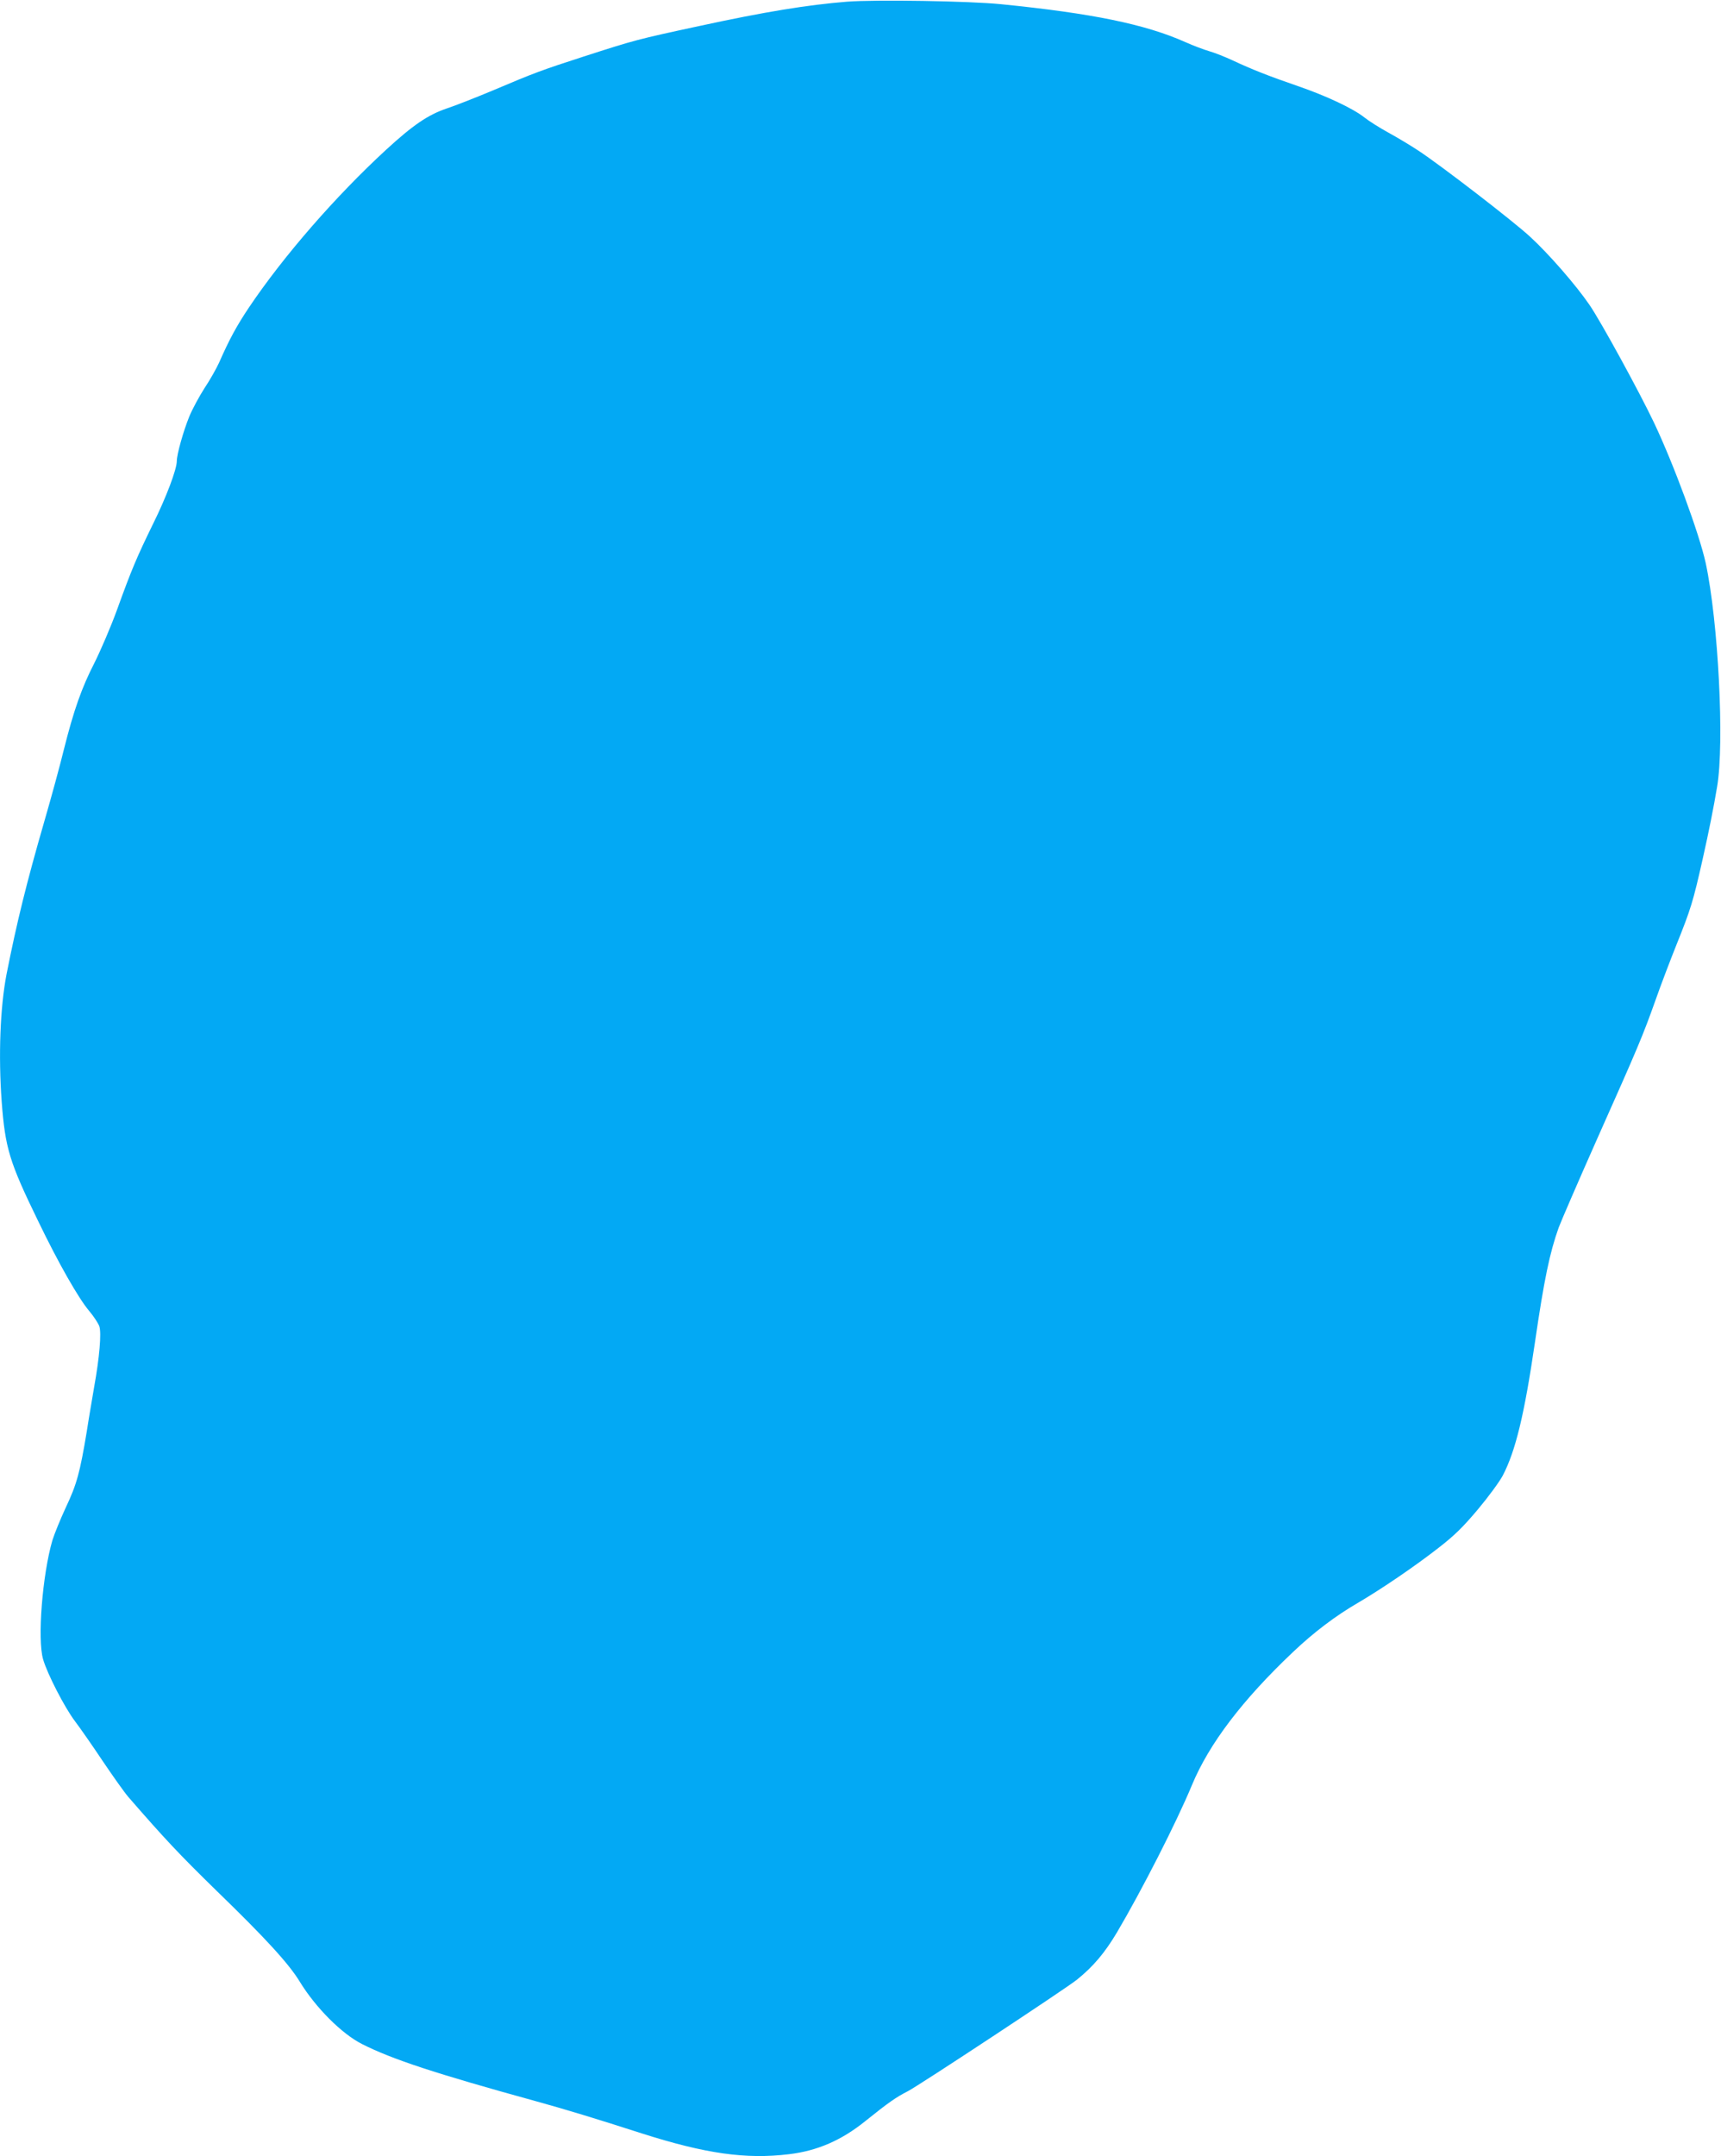 <?xml version="1.0" standalone="no"?>
<!DOCTYPE svg PUBLIC "-//W3C//DTD SVG 20010904//EN"
 "http://www.w3.org/TR/2001/REC-SVG-20010904/DTD/svg10.dtd">
<svg version="1.0" xmlns="http://www.w3.org/2000/svg"
 width="1022pt" height="1280pt" viewBox="0 0 1022 1280"
 preserveAspectRatio="xMidYMid meet">
<g transform="translate(0,1280) scale(0.1,-0.1)"
fill="#03a9f4" stroke="none">
<path d="M5030 12790 c-235 -19 -488 -60 -880 -145 -367 -79 -381 -83 -685
-181 -247 -80 -291 -96 -536 -200 -107 -45 -233 -94 -279 -109 -108 -37 -197
-97 -356 -243 -301 -277 -611 -633 -816 -938 -72 -108 -115 -186 -177 -327
-17 -37 -56 -106 -87 -152 -30 -47 -71 -122 -90 -168 -35 -86 -74 -224 -74
-264 0 -49 -63 -216 -141 -373 -97 -199 -127 -269 -214 -510 -37 -102 -98
-243 -134 -315 -76 -148 -123 -281 -182 -516 -22 -90 -73 -278 -114 -419 -108
-373 -165 -605 -226 -913 -38 -197 -49 -482 -29 -757 21 -276 45 -357 217
-710 120 -249 240 -459 302 -532 27 -32 54 -73 61 -92 13 -40 1 -184 -31 -361
-10 -60 -31 -180 -44 -265 -40 -241 -59 -312 -124 -449 -32 -69 -68 -157 -80
-196 -59 -203 -90 -587 -55 -706 25 -87 129 -288 189 -367 31 -41 105 -147
165 -237 60 -89 128 -185 152 -213 219 -252 302 -340 524 -557 294 -285 430
-434 495 -541 93 -152 248 -308 369 -369 178 -90 432 -174 1035 -340 170 -47
352 -102 625 -190 379 -121 619 -155 875 -124 169 20 313 83 454 197 137 110
183 142 252 177 63 32 941 611 1004 662 98 79 166 160 238 281 146 247 353
652 445 874 102 246 301 507 600 790 123 117 254 216 387 293 138 81 337 216
479 327 94 73 144 122 233 228 62 74 128 164 147 200 76 146 128 360 191 790
55 377 88 533 141 682 15 40 118 278 229 528 243 545 269 606 347 825 33 94
89 240 123 325 86 214 99 257 155 505 40 178 66 310 87 435 44 259 7 979 -68
1328 -38 173 -188 582 -307 833 -85 179 -315 600 -383 699 -80 117 -241 302
-352 404 -98 91 -529 423 -663 511 -45 30 -125 78 -178 107 -53 29 -118 70
-144 91 -67 53 -224 127 -392 185 -175 60 -278 101 -389 153 -45 21 -108 46
-140 55 -31 9 -95 33 -142 54 -237 106 -554 171 -1094 225 -188 19 -744 28
-915 15z"/>
</g>
</svg>
